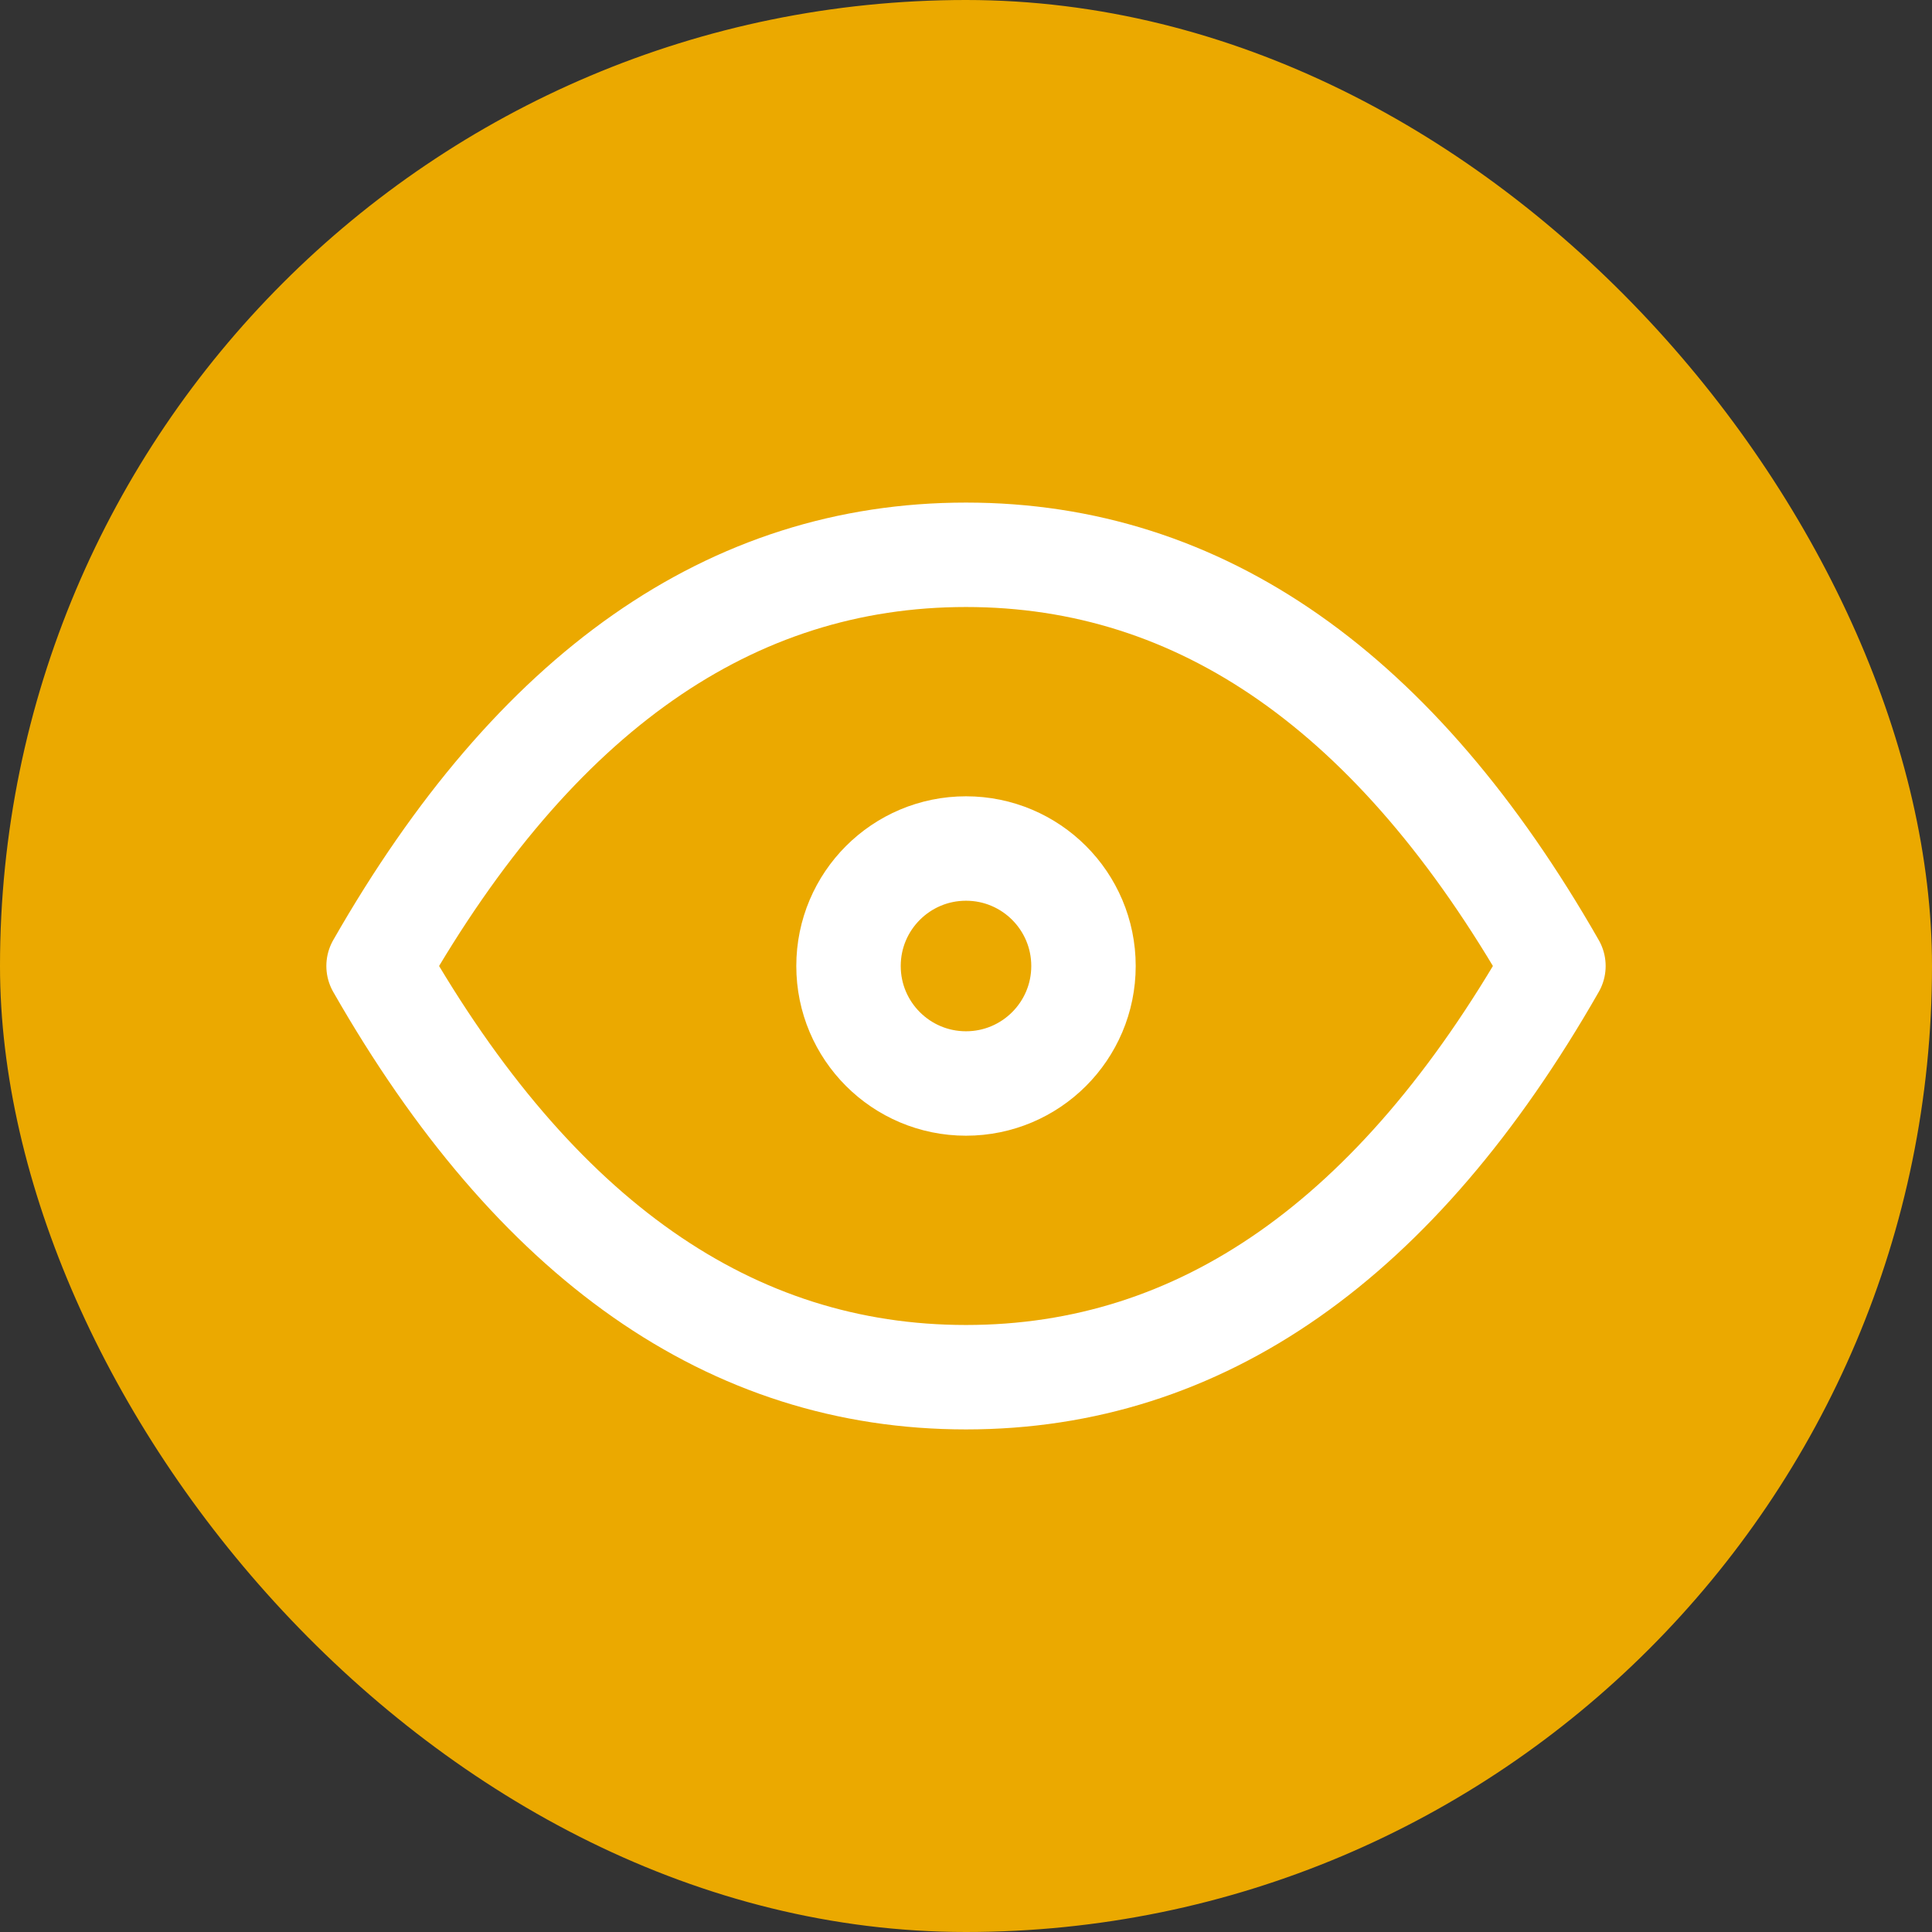 <svg width="74" height="74" viewBox="0 0 74 74" fill="none" xmlns="http://www.w3.org/2000/svg">
  <rect x="0" y="0" width="74" height="74" fill="#333333" stroke="none"/>
  <rect width="74" height="74" rx="37" fill="#EBA900"/>
  <circle cx="37" cy="37" r="4.5" stroke="white" stroke-width="4" stroke-linecap="round" stroke-linejoin="round"/>
  <path d="M59.5 37C53.499 47.501 46 52.75 37 52.75C28 52.75 20.501 47.501 14.5 37C20.501 26.499 28 21.25 37 21.25C46 21.25 53.499 26.499 59.5 37" stroke="white" stroke-width="4" stroke-linecap="round" stroke-linejoin="round"/>
  </svg>
  